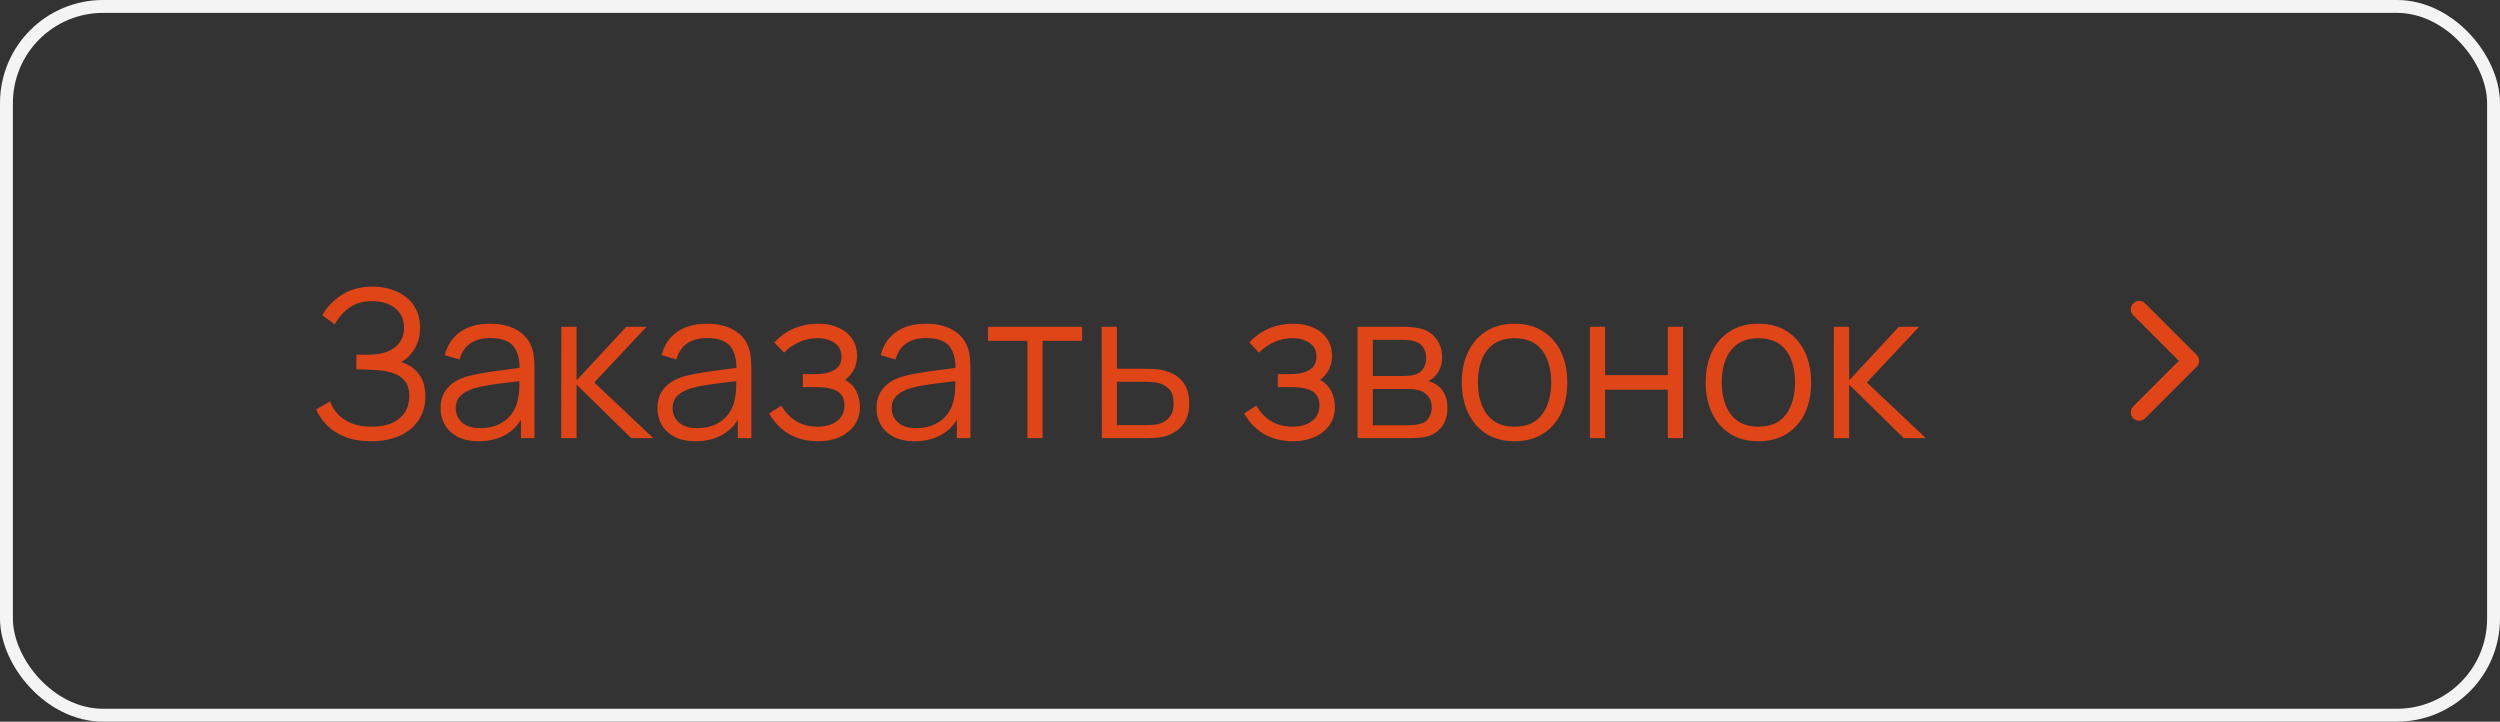 <?xml version="1.0" encoding="UTF-8"?> <svg xmlns="http://www.w3.org/2000/svg" width="194" height="56" viewBox="0 0 194 56" fill="none"><rect x="0" y="0" width="194" height="56" fill="#333333" stroke="none"/> <rect x="0.5" y="0.5" width="193" height="55" rx="7.5" stroke="#F4F4F4"></rect> <path d="M28.808 34.24C28.024 34.24 27.344 34.125 26.768 33.896C26.197 33.667 25.728 33.365 25.36 32.992C24.992 32.613 24.717 32.205 24.536 31.768L25.608 31.144C25.736 31.507 25.939 31.837 26.216 32.136C26.493 32.435 26.851 32.672 27.288 32.848C27.725 33.024 28.245 33.112 28.848 33.112C29.472 33.112 30 33.013 30.432 32.816C30.869 32.619 31.2 32.341 31.424 31.984C31.648 31.627 31.76 31.211 31.76 30.736C31.76 30.213 31.635 29.808 31.384 29.52C31.133 29.232 30.797 29.029 30.376 28.912C29.955 28.789 29.485 28.72 28.968 28.704C28.579 28.688 28.301 28.677 28.136 28.672C27.971 28.667 27.861 28.664 27.808 28.664C27.755 28.664 27.704 28.664 27.656 28.664V27.528C27.693 27.528 27.792 27.528 27.952 27.528C28.112 27.528 28.283 27.528 28.464 27.528C28.645 27.523 28.789 27.517 28.896 27.512C29.659 27.475 30.259 27.275 30.696 26.912C31.133 26.549 31.352 26.059 31.352 25.44C31.352 24.784 31.12 24.275 30.656 23.912C30.197 23.549 29.603 23.368 28.872 23.368C28.184 23.368 27.603 23.533 27.128 23.864C26.659 24.189 26.275 24.627 25.976 25.176L25.016 24.464C25.379 23.813 25.891 23.28 26.552 22.864C27.213 22.448 27.997 22.24 28.904 22.24C29.389 22.24 29.853 22.307 30.296 22.44C30.744 22.573 31.139 22.771 31.48 23.032C31.827 23.293 32.099 23.624 32.296 24.024C32.499 24.419 32.6 24.883 32.6 25.416C32.6 26.04 32.461 26.584 32.184 27.048C31.912 27.512 31.56 27.861 31.128 28.096C31.715 28.272 32.173 28.581 32.504 29.024C32.84 29.467 33.008 30.045 33.008 30.76C33.008 31.464 32.835 32.077 32.488 32.6C32.141 33.123 31.651 33.528 31.016 33.816C30.387 34.099 29.651 34.24 28.808 34.24ZM37.139 34.24C36.488 34.24 35.941 34.123 35.499 33.888C35.062 33.653 34.733 33.341 34.515 32.952C34.296 32.563 34.187 32.139 34.187 31.68C34.187 31.211 34.28 30.811 34.467 30.48C34.659 30.144 34.917 29.869 35.243 29.656C35.574 29.443 35.955 29.28 36.387 29.168C36.824 29.061 37.307 28.968 37.835 28.888C38.368 28.803 38.888 28.731 39.395 28.672C39.907 28.608 40.355 28.547 40.739 28.488L40.323 28.744C40.339 27.891 40.173 27.259 39.827 26.848C39.48 26.437 38.877 26.232 38.019 26.232C37.427 26.232 36.925 26.365 36.515 26.632C36.109 26.899 35.824 27.32 35.659 27.896L34.515 27.56C34.712 26.787 35.109 26.187 35.707 25.76C36.304 25.333 37.08 25.12 38.035 25.12C38.824 25.12 39.493 25.269 40.043 25.568C40.597 25.861 40.989 26.288 41.219 26.848C41.325 27.099 41.395 27.379 41.427 27.688C41.459 27.997 41.475 28.312 41.475 28.632V34H40.427V31.832L40.731 31.96C40.438 32.701 39.981 33.267 39.363 33.656C38.744 34.045 38.003 34.24 37.139 34.24ZM37.275 33.224C37.824 33.224 38.304 33.125 38.715 32.928C39.126 32.731 39.456 32.461 39.707 32.12C39.958 31.773 40.12 31.384 40.195 30.952C40.259 30.675 40.294 30.371 40.299 30.04C40.304 29.704 40.307 29.453 40.307 29.288L40.755 29.52C40.355 29.573 39.92 29.627 39.451 29.68C38.987 29.733 38.528 29.795 38.075 29.864C37.627 29.933 37.221 30.016 36.859 30.112C36.614 30.181 36.376 30.28 36.147 30.408C35.917 30.531 35.728 30.696 35.579 30.904C35.435 31.112 35.363 31.371 35.363 31.68C35.363 31.931 35.424 32.173 35.547 32.408C35.675 32.643 35.877 32.837 36.155 32.992C36.438 33.147 36.811 33.224 37.275 33.224ZM43.55 34L43.557 25.36H44.742V29.52L48.597 25.36H50.166L46.117 29.68L50.694 34H48.981L44.742 29.84V34H43.55ZM53.967 34.24C53.316 34.24 52.77 34.123 52.327 33.888C51.89 33.653 51.562 33.341 51.343 32.952C51.124 32.563 51.015 32.139 51.015 31.68C51.015 31.211 51.108 30.811 51.295 30.48C51.487 30.144 51.746 29.869 52.071 29.656C52.402 29.443 52.783 29.28 53.215 29.168C53.652 29.061 54.135 28.968 54.663 28.888C55.196 28.803 55.716 28.731 56.223 28.672C56.735 28.608 57.183 28.547 57.567 28.488L57.151 28.744C57.167 27.891 57.002 27.259 56.655 26.848C56.308 26.437 55.706 26.232 54.847 26.232C54.255 26.232 53.754 26.365 53.343 26.632C52.938 26.899 52.652 27.32 52.487 27.896L51.343 27.56C51.54 26.787 51.938 26.187 52.535 25.76C53.132 25.333 53.908 25.12 54.863 25.12C55.652 25.12 56.322 25.269 56.871 25.568C57.426 25.861 57.818 26.288 58.047 26.848C58.154 27.099 58.223 27.379 58.255 27.688C58.287 27.997 58.303 28.312 58.303 28.632V34H57.255V31.832L57.559 31.96C57.266 32.701 56.81 33.267 56.191 33.656C55.572 34.045 54.831 34.24 53.967 34.24ZM54.103 33.224C54.652 33.224 55.132 33.125 55.543 32.928C55.954 32.731 56.284 32.461 56.535 32.12C56.786 31.773 56.948 31.384 57.023 30.952C57.087 30.675 57.122 30.371 57.127 30.04C57.132 29.704 57.135 29.453 57.135 29.288L57.583 29.52C57.183 29.573 56.748 29.627 56.279 29.68C55.815 29.733 55.356 29.795 54.903 29.864C54.455 29.933 54.05 30.016 53.687 30.112C53.442 30.181 53.204 30.28 52.975 30.408C52.746 30.531 52.556 30.696 52.407 30.904C52.263 31.112 52.191 31.371 52.191 31.68C52.191 31.931 52.252 32.173 52.375 32.408C52.503 32.643 52.706 32.837 52.983 32.992C53.266 33.147 53.639 33.224 54.103 33.224ZM63.498 34.24C62.628 34.24 61.868 34.051 61.218 33.672C60.572 33.288 60.063 32.757 59.69 32.08L60.634 31.48C60.948 32.013 61.34 32.419 61.81 32.696C62.279 32.973 62.818 33.112 63.426 33.112C64.06 33.112 64.57 32.965 64.954 32.672C65.338 32.379 65.53 31.976 65.53 31.464C65.53 31.112 65.447 30.832 65.282 30.624C65.122 30.416 64.876 30.267 64.546 30.176C64.22 30.085 63.812 30.04 63.322 30.04H62.298V29.032H63.306C63.903 29.032 64.383 28.925 64.746 28.712C65.114 28.493 65.298 28.152 65.298 27.688C65.298 27.197 65.114 26.835 64.746 26.6C64.383 26.36 63.948 26.24 63.442 26.24C62.93 26.24 62.444 26.347 61.986 26.56C61.532 26.768 61.151 27.037 60.842 27.368L60.09 26.576C60.522 26.101 61.026 25.741 61.602 25.496C62.183 25.245 62.826 25.12 63.53 25.12C64.084 25.12 64.586 25.219 65.034 25.416C65.487 25.608 65.844 25.891 66.106 26.264C66.372 26.637 66.506 27.085 66.506 27.608C66.506 28.099 66.386 28.523 66.146 28.88C65.911 29.237 65.578 29.533 65.146 29.768L65.082 29.328C65.455 29.397 65.764 29.547 66.01 29.776C66.255 30.005 66.436 30.28 66.554 30.6C66.671 30.92 66.73 31.245 66.73 31.576C66.73 32.125 66.586 32.6 66.298 33C66.015 33.395 65.628 33.701 65.138 33.92C64.652 34.133 64.106 34.24 63.498 34.24ZM70.967 34.24C70.316 34.24 69.77 34.123 69.327 33.888C68.89 33.653 68.562 33.341 68.343 32.952C68.124 32.563 68.015 32.139 68.015 31.68C68.015 31.211 68.108 30.811 68.295 30.48C68.487 30.144 68.746 29.869 69.071 29.656C69.402 29.443 69.783 29.28 70.215 29.168C70.652 29.061 71.135 28.968 71.663 28.888C72.196 28.803 72.716 28.731 73.223 28.672C73.735 28.608 74.183 28.547 74.567 28.488L74.151 28.744C74.167 27.891 74.002 27.259 73.655 26.848C73.308 26.437 72.706 26.232 71.847 26.232C71.255 26.232 70.754 26.365 70.343 26.632C69.938 26.899 69.652 27.32 69.487 27.896L68.343 27.56C68.54 26.787 68.938 26.187 69.535 25.76C70.132 25.333 70.908 25.12 71.863 25.12C72.652 25.12 73.322 25.269 73.871 25.568C74.426 25.861 74.818 26.288 75.047 26.848C75.154 27.099 75.223 27.379 75.255 27.688C75.287 27.997 75.303 28.312 75.303 28.632V34H74.255V31.832L74.559 31.96C74.266 32.701 73.81 33.267 73.191 33.656C72.572 34.045 71.831 34.24 70.967 34.24ZM71.103 33.224C71.652 33.224 72.132 33.125 72.543 32.928C72.954 32.731 73.284 32.461 73.535 32.12C73.786 31.773 73.948 31.384 74.023 30.952C74.087 30.675 74.122 30.371 74.127 30.04C74.132 29.704 74.135 29.453 74.135 29.288L74.583 29.52C74.183 29.573 73.748 29.627 73.279 29.68C72.815 29.733 72.356 29.795 71.903 29.864C71.455 29.933 71.05 30.016 70.687 30.112C70.442 30.181 70.204 30.28 69.975 30.408C69.746 30.531 69.556 30.696 69.407 30.904C69.263 31.112 69.191 31.371 69.191 31.68C69.191 31.931 69.252 32.173 69.375 32.408C69.503 32.643 69.706 32.837 69.983 32.992C70.266 33.147 70.639 33.224 71.103 33.224ZM79.73 34V26.448H76.666V25.36H83.97V26.448H80.906V34H79.73ZM85.503 34L85.487 25.36H86.671V28.616H88.695C88.946 28.616 89.191 28.621 89.431 28.632C89.676 28.643 89.892 28.664 90.079 28.696C90.506 28.776 90.884 28.917 91.215 29.12C91.551 29.323 91.812 29.603 91.999 29.96C92.191 30.317 92.287 30.765 92.287 31.304C92.287 32.045 92.095 32.629 91.711 33.056C91.332 33.483 90.852 33.76 90.271 33.888C90.052 33.936 89.815 33.968 89.559 33.984C89.303 33.995 89.05 34 88.799 34H85.503ZM86.671 32.992H88.751C88.932 32.992 89.135 32.987 89.359 32.976C89.583 32.965 89.78 32.936 89.951 32.888C90.234 32.808 90.49 32.648 90.719 32.408C90.954 32.163 91.071 31.795 91.071 31.304C91.071 30.819 90.959 30.453 90.735 30.208C90.511 29.957 90.212 29.792 89.839 29.712C89.674 29.675 89.495 29.651 89.303 29.64C89.111 29.629 88.927 29.624 88.751 29.624H86.671V32.992ZM100.357 34.24C99.488 34.24 98.728 34.051 98.077 33.672C97.432 33.288 96.922 32.757 96.549 32.08L97.493 31.48C97.808 32.013 98.2 32.419 98.669 32.696C99.138 32.973 99.677 33.112 100.285 33.112C100.92 33.112 101.429 32.965 101.813 32.672C102.197 32.379 102.389 31.976 102.389 31.464C102.389 31.112 102.306 30.832 102.141 30.624C101.981 30.416 101.736 30.267 101.405 30.176C101.08 30.085 100.672 30.04 100.181 30.04H99.157V29.032H100.165C100.762 29.032 101.242 28.925 101.605 28.712C101.973 28.493 102.157 28.152 102.157 27.688C102.157 27.197 101.973 26.835 101.605 26.6C101.242 26.36 100.808 26.24 100.301 26.24C99.789 26.24 99.304 26.347 98.845 26.56C98.392 26.768 98.01 27.037 97.701 27.368L96.949 26.576C97.381 26.101 97.885 25.741 98.461 25.496C99.042 25.245 99.685 25.12 100.389 25.12C100.944 25.12 101.445 25.219 101.893 25.416C102.346 25.608 102.704 25.891 102.965 26.264C103.232 26.637 103.365 27.085 103.365 27.608C103.365 28.099 103.245 28.523 103.005 28.88C102.77 29.237 102.437 29.533 102.005 29.768L101.941 29.328C102.314 29.397 102.624 29.547 102.869 29.776C103.114 30.005 103.296 30.28 103.413 30.6C103.53 30.92 103.589 31.245 103.589 31.576C103.589 32.125 103.445 32.6 103.157 33C102.874 33.395 102.488 33.701 101.997 33.92C101.512 34.133 100.965 34.24 100.357 34.24ZM105.346 34V25.36H108.906C109.088 25.36 109.306 25.371 109.562 25.392C109.824 25.413 110.066 25.453 110.29 25.512C110.776 25.64 111.165 25.901 111.458 26.296C111.757 26.691 111.906 27.165 111.906 27.72C111.906 28.029 111.858 28.307 111.762 28.552C111.672 28.792 111.541 29 111.37 29.176C111.29 29.267 111.202 29.347 111.106 29.416C111.01 29.48 110.917 29.533 110.826 29.576C110.997 29.608 111.181 29.683 111.378 29.8C111.688 29.981 111.922 30.227 112.082 30.536C112.242 30.84 112.322 31.211 112.322 31.648C112.322 32.24 112.181 32.723 111.898 33.096C111.616 33.469 111.237 33.725 110.762 33.864C110.549 33.923 110.317 33.96 110.066 33.976C109.821 33.992 109.589 34 109.37 34H105.346ZM106.53 33H109.314C109.426 33 109.568 32.992 109.738 32.976C109.909 32.955 110.061 32.928 110.194 32.896C110.509 32.816 110.738 32.656 110.882 32.416C111.032 32.171 111.106 31.904 111.106 31.616C111.106 31.237 110.994 30.928 110.77 30.688C110.552 30.443 110.258 30.293 109.89 30.24C109.768 30.213 109.64 30.197 109.506 30.192C109.373 30.187 109.253 30.184 109.146 30.184H106.53V33ZM106.53 29.176H108.946C109.085 29.176 109.24 29.168 109.41 29.152C109.586 29.131 109.738 29.096 109.866 29.048C110.144 28.952 110.346 28.787 110.474 28.552C110.608 28.317 110.674 28.061 110.674 27.784C110.674 27.48 110.602 27.213 110.458 26.984C110.32 26.755 110.109 26.595 109.826 26.504C109.634 26.435 109.426 26.395 109.202 26.384C108.984 26.373 108.845 26.368 108.786 26.368H106.53V29.176ZM117.525 34.24C116.666 34.24 115.933 34.045 115.325 33.656C114.717 33.267 114.25 32.728 113.925 32.04C113.6 31.352 113.437 30.563 113.437 29.672C113.437 28.765 113.602 27.971 113.933 27.288C114.264 26.605 114.733 26.075 115.341 25.696C115.954 25.312 116.682 25.12 117.525 25.12C118.389 25.12 119.125 25.315 119.733 25.704C120.346 26.088 120.813 26.624 121.133 27.312C121.458 27.995 121.621 28.781 121.621 29.672C121.621 30.579 121.458 31.376 121.133 32.064C120.808 32.747 120.338 33.28 119.725 33.664C119.112 34.048 118.378 34.24 117.525 34.24ZM117.525 33.112C118.485 33.112 119.2 32.795 119.669 32.16C120.138 31.52 120.373 30.691 120.373 29.672C120.373 28.627 120.136 27.795 119.661 27.176C119.192 26.557 118.48 26.248 117.525 26.248C116.88 26.248 116.346 26.395 115.925 26.688C115.509 26.976 115.197 27.379 114.989 27.896C114.786 28.408 114.685 29 114.685 29.672C114.685 30.712 114.925 31.547 115.405 32.176C115.885 32.8 116.592 33.112 117.525 33.112ZM123.378 34V25.36H124.554V29.112H129.426V25.36H130.602V34H129.426V30.24H124.554V34H123.378ZM136.447 34.24C135.588 34.24 134.855 34.045 134.247 33.656C133.639 33.267 133.172 32.728 132.847 32.04C132.521 31.352 132.359 30.563 132.359 29.672C132.359 28.765 132.524 27.971 132.855 27.288C133.185 26.605 133.655 26.075 134.263 25.696C134.876 25.312 135.604 25.12 136.447 25.12C137.311 25.12 138.047 25.315 138.655 25.704C139.268 26.088 139.735 26.624 140.055 27.312C140.38 27.995 140.543 28.781 140.543 29.672C140.543 30.579 140.38 31.376 140.055 32.064C139.729 32.747 139.26 33.28 138.647 33.664C138.033 34.048 137.3 34.24 136.447 34.24ZM136.447 33.112C137.407 33.112 138.121 32.795 138.591 32.16C139.06 31.52 139.295 30.691 139.295 29.672C139.295 28.627 139.057 27.795 138.583 27.176C138.113 26.557 137.401 26.248 136.447 26.248C135.801 26.248 135.268 26.395 134.847 26.688C134.431 26.976 134.119 27.379 133.911 27.896C133.708 28.408 133.607 29 133.607 29.672C133.607 30.712 133.847 31.547 134.327 32.176C134.807 32.8 135.513 33.112 136.447 33.112ZM142.3 34L142.308 25.36H143.492V29.52L147.348 25.36H148.916L144.868 29.68L149.444 34H147.732L143.492 29.84V34H142.3Z" fill="#E04517"></path> <path d="M166 32L170 28L166 24" stroke="#E04517" stroke-width="1.3" stroke-linecap="round" stroke-linejoin="round"></path> </svg> 